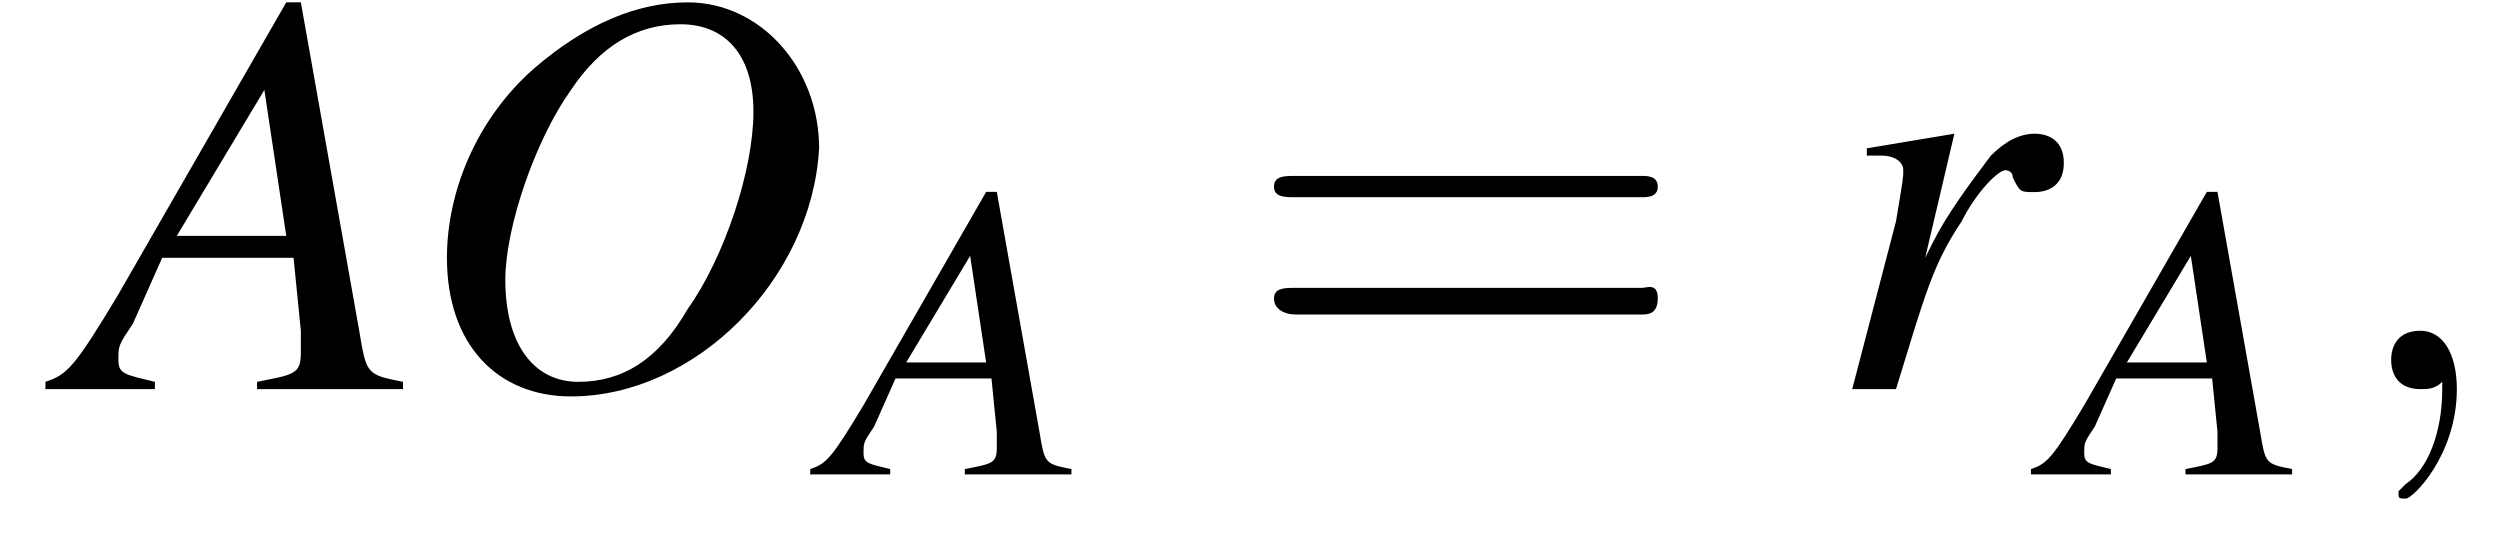 <?xml version='1.0' encoding='UTF-8'?>
<!---3.0-->
<svg height='10.4pt' version='1.1' viewBox='213.2 75.0 46.9 10.4' width='46.9pt' xmlns='http://www.w3.org/2000/svg' xmlns:xlink='http://www.w3.org/1999/xlink'>
<defs>
<path d='M7.2 -2.5C7.3 -2.5 7.5 -2.5 7.5 -2.7S7.3 -2.9 7.2 -2.9H1.3C1.1 -2.9 0.9 -2.9 0.9 -2.7S1.1 -2.5 1.3 -2.5H7.2Z' id='g1-0'/>
<use id='g11-59' transform='scale(1.369)' xlink:href='#g7-59'/>
<use id='g12-65' transform='scale(1.369)' xlink:href='#g8-65'/>
<use id='g12-79' transform='scale(1.369)' xlink:href='#g8-79'/>
<use id='g12-114' transform='scale(1.369)' xlink:href='#g8-114'/>
<path d='M4.5 -0.1C4 -0.2 4 -0.2 3.9 -0.8L3.1 -5.3H2.9L0.6 -1.3C0 -0.3 -0.1 -0.2 -0.4 -0.1V0H1.1V-0.1C0.7 -0.2 0.6 -0.2 0.6 -0.4C0.6 -0.6 0.6 -0.6 0.8 -0.9L1.2 -1.8H3L3.1 -0.8C3.1 -0.7 3.1 -0.6 3.1 -0.5C3.1 -0.2 3 -0.2 2.5 -0.1V0H4.5V-0.1ZM1.4 -2.1L2.6 -4.1L2.9 -2.1H1.4Z' id='g8-65'/>
<path d='M3.8 -5.3C3.1 -5.3 2.4 -5 1.7 -4.4C0.9 -3.7 0.5 -2.7 0.5 -1.8C0.5 -0.6 1.2 0.1 2.2 0.1C3.9 0.1 5.5 -1.5 5.6 -3.3C5.6 -4.4 4.8 -5.3 3.8 -5.3ZM3.7 -5C4.3 -5 4.7 -4.6 4.7 -3.8C4.7 -3 4.3 -1.8 3.8 -1.1C3.4 -0.4 2.9 -0.1 2.3 -0.1C1.7 -0.1 1.3 -0.6 1.3 -1.5C1.3 -2.2 1.7 -3.4 2.2 -4.1C2.6 -4.7 3.1 -5 3.7 -5Z' id='g8-79'/>
<path d='M1 0C1.4 -1.3 1.5 -1.7 1.9 -2.3C2.1 -2.7 2.4 -3 2.5 -3C2.5 -3 2.6 -3 2.6 -2.9C2.7 -2.7 2.7 -2.7 2.9 -2.7C3.1 -2.7 3.3 -2.8 3.3 -3.1S3.1 -3.5 2.9 -3.5C2.7 -3.5 2.5 -3.4 2.3 -3.2C2 -2.8 1.7 -2.4 1.5 -2L1.4 -1.8L1.8 -3.5L1.8 -3.5C1.2 -3.4 1.2 -3.4 0.6 -3.3V-3.2C0.8 -3.2 0.8 -3.2 0.8 -3.2C1 -3.2 1.1 -3.1 1.1 -3C1.1 -2.9 1.1 -2.9 1 -2.3L0.4 0H1Z' id='g8-114'/>
<path d='M1.6 0C1.6 -0.5 1.4 -0.8 1.1 -0.8C0.8 -0.8 0.7 -0.6 0.7 -0.4C0.7 -0.2 0.8 0 1.1 0C1.2 0 1.3 0 1.4 -0.1C1.4 -0.1 1.4 -0.1 1.4 -0.1S1.4 -0.1 1.4 0C1.4 0.6 1.2 1.1 0.9 1.3C0.8 1.4 0.8 1.4 0.8 1.4C0.8 1.5 0.8 1.5 0.9 1.5C1 1.5 1.6 0.9 1.6 0Z' id='g7-59'/>
<path d='M7.5 -3.6C7.6 -3.6 7.8 -3.6 7.8 -3.8S7.6 -4 7.5 -4H1C0.8 -4 0.6 -4 0.6 -3.8S0.8 -3.6 1 -3.6H7.5ZM7.5 -1.4C7.6 -1.4 7.8 -1.4 7.8 -1.7S7.6 -1.9 7.5 -1.9H1C0.8 -1.9 0.6 -1.9 0.6 -1.7S0.8 -1.4 1 -1.4H7.5Z' id='g16-61'/>
</defs>
<g id='page1'>

<use x='214.6' xlink:href='#g12-65' y='82.3'/>
<use x='220.9' xlink:href='#g12-79' y='82.3'/>
<use x='228.8' xlink:href='#g8-65' y='83.9'/>
<use x='236.5' xlink:href='#g16-61' y='82.3'/>
<use x='247.4' xlink:href='#g12-114' y='82.3'/>
<use x='251.7' xlink:href='#g8-65' y='83.9'/>
<use x='257.1' xlink:href='#g11-59' y='82.3'/>
</g>
</svg>
